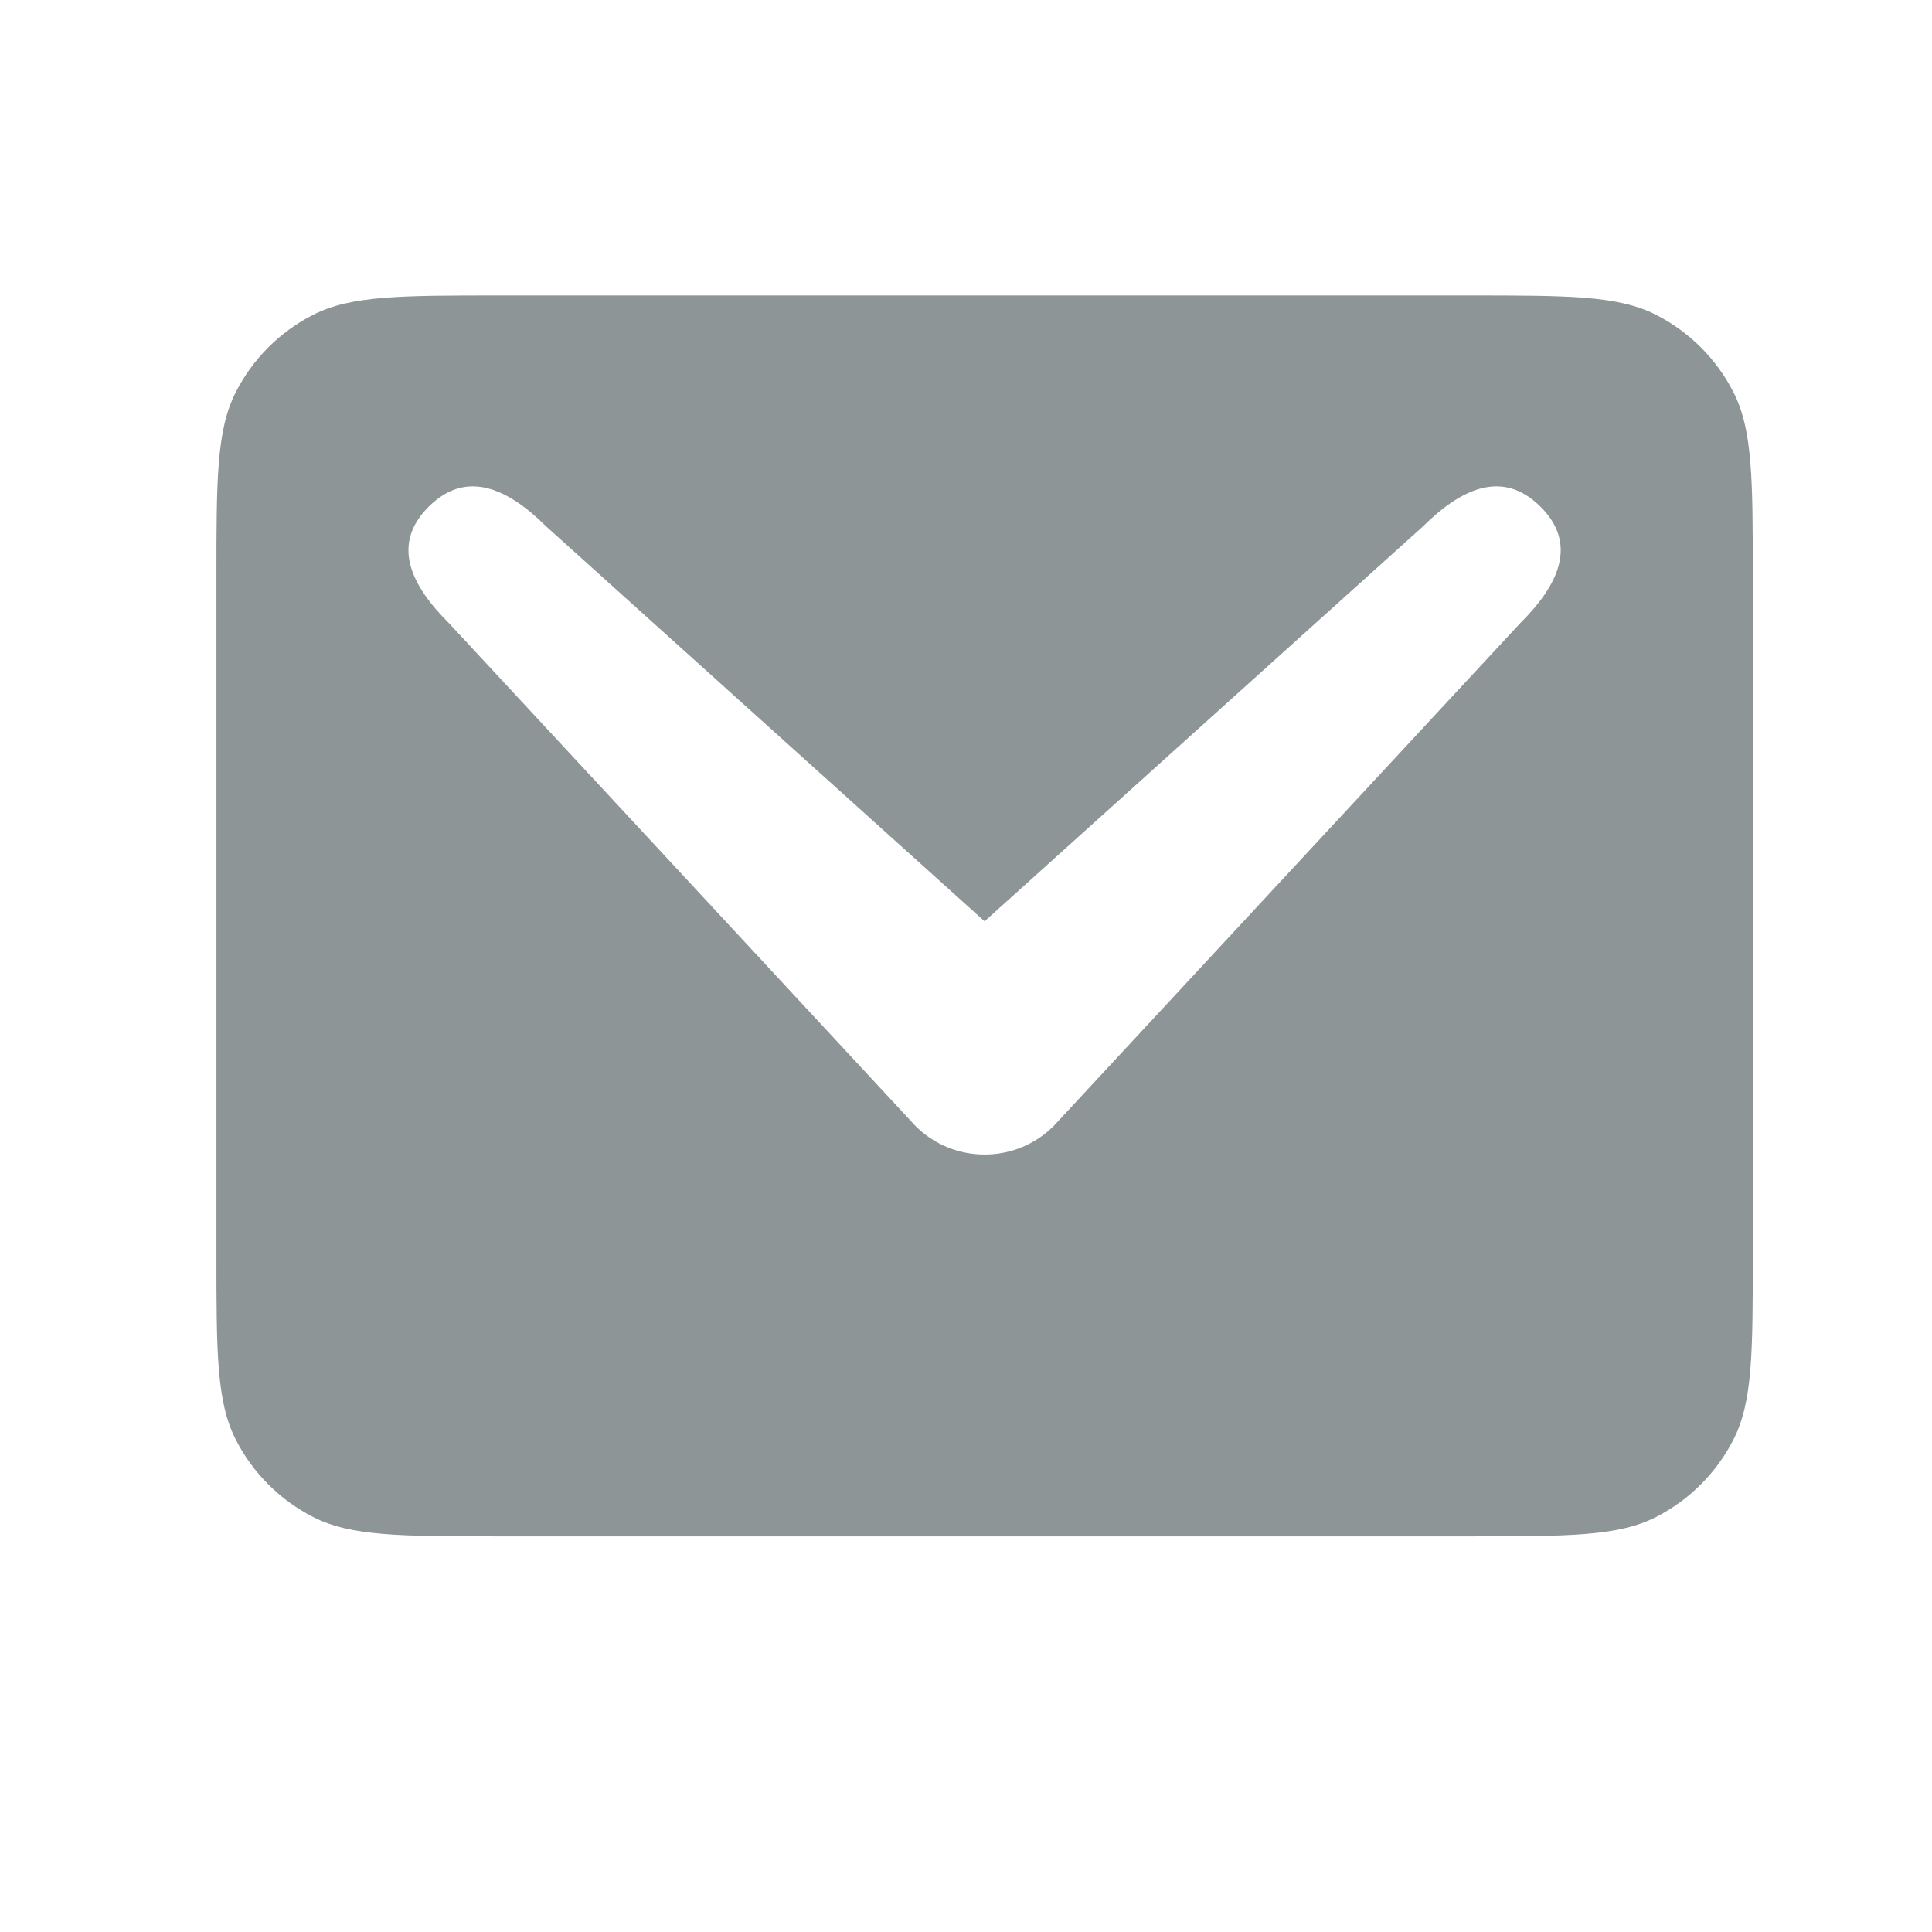 <?xml version="1.0" encoding="UTF-8"?> <svg xmlns="http://www.w3.org/2000/svg" width="46" height="46" viewBox="0 0 46 46" fill="none"><path fill-rule="evenodd" clip-rule="evenodd" d="M5.613 9.339C5.153 10.242 5.153 11.424 5.153 13.788V29.827C5.153 32.191 5.153 33.373 5.613 34.275C6.017 35.069 6.663 35.715 7.457 36.12C8.36 36.58 9.542 36.58 11.906 36.58H34.979C37.343 36.58 38.525 36.58 39.428 36.12C40.222 35.715 40.868 35.069 41.273 34.275C41.733 33.373 41.733 32.191 41.733 29.827V13.788C41.733 11.424 41.733 10.242 41.273 9.339C40.868 8.545 40.222 7.899 39.428 7.495C38.525 7.035 37.343 7.035 34.979 7.035H11.906C9.542 7.035 8.36 7.035 7.457 7.495C6.663 7.899 6.017 8.545 5.613 9.339ZM23.442 21.936L13.008 12.537C12.103 11.639 11.115 11.163 10.21 12.061C9.304 12.959 9.784 13.939 10.69 14.838L21.803 26.815C22.256 27.264 22.849 27.489 23.442 27.489C24.036 27.489 24.629 27.264 25.082 26.815L36.195 14.838C37.1 13.939 37.581 12.959 36.675 12.061C35.77 11.163 34.782 11.639 33.876 12.537L23.442 21.936Z" fill="#8E9597"></path></svg> 